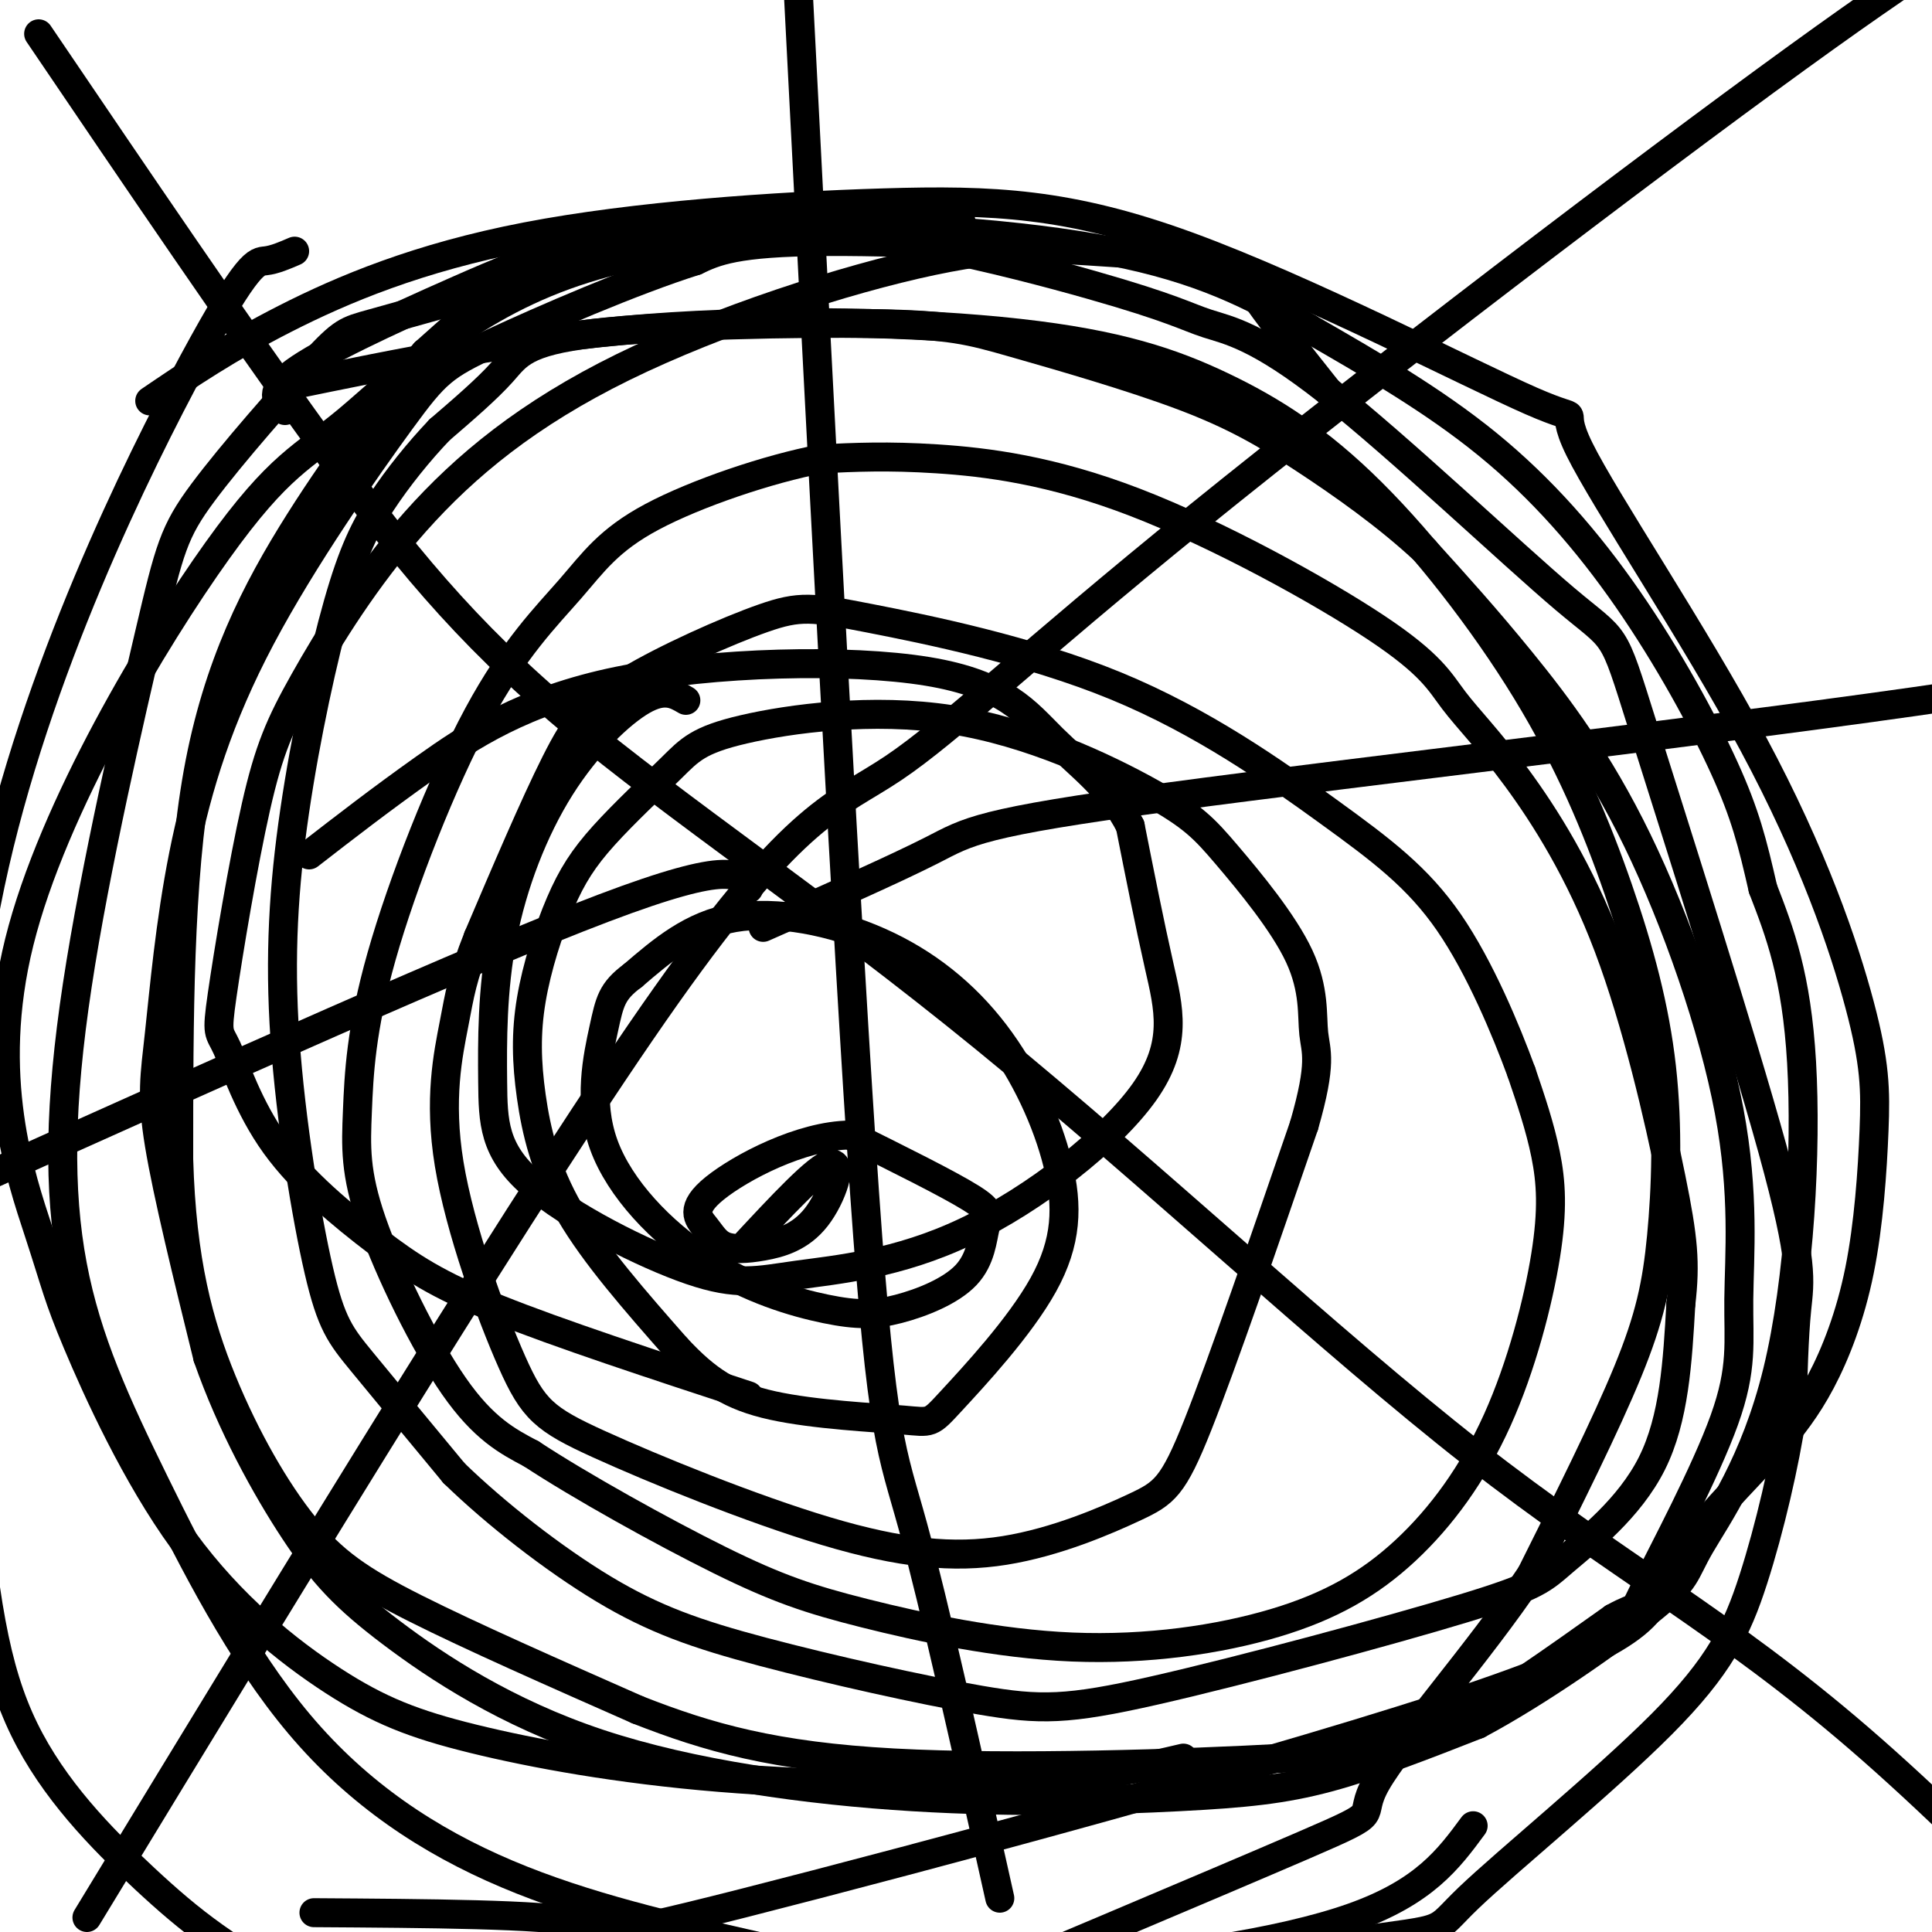 <svg viewBox='0 0 400 400' version='1.1' xmlns='http://www.w3.org/2000/svg' xmlns:xlink='http://www.w3.org/1999/xlink'><g fill='none' stroke='#000000' stroke-width='6' stroke-linecap='round' stroke-linejoin='round'><path d='M275,81c-6.506,-8.196 -13.012,-16.393 -16,-21c-2.988,-4.607 -2.458,-5.625 -19,-7c-16.542,-1.375 -50.155,-3.107 -69,-3c-18.845,0.107 -22.923,2.054 -27,4'/><path d='M144,54c-12.944,4.073 -31.803,12.255 -42,17c-10.197,4.745 -11.731,6.055 -19,16c-7.269,9.945 -20.274,28.527 -29,45c-8.726,16.473 -13.174,30.838 -16,45c-2.826,14.162 -4.030,28.120 -5,37c-0.970,8.880 -1.706,12.680 0,23c1.706,10.320 5.853,27.160 10,44'/><path d='M43,281c4.883,14.013 12.090,27.045 18,36c5.910,8.955 10.524,13.832 20,21c9.476,7.168 23.813,16.625 43,23c19.188,6.375 43.226,9.668 65,11c21.774,1.332 41.285,0.705 55,0c13.715,-0.705 21.633,-1.487 31,-4c9.367,-2.513 20.184,-6.756 31,-11'/><path d='M306,357c12.574,-6.691 28.510,-17.917 36,-24c7.490,-6.083 6.533,-7.022 10,-13c3.467,-5.978 11.356,-16.994 16,-36c4.644,-19.006 6.041,-46.002 5,-64c-1.041,-17.998 -4.521,-26.999 -8,-36'/><path d='M365,184c-2.182,-9.544 -3.636,-15.404 -8,-25c-4.364,-9.596 -11.636,-22.930 -20,-35c-8.364,-12.070 -17.818,-22.877 -29,-32c-11.182,-9.123 -24.091,-16.561 -37,-24'/><path d='M271,68c-11.737,-6.975 -22.579,-12.413 -41,-16c-18.421,-3.587 -44.422,-5.322 -65,-5c-20.578,0.322 -35.732,2.702 -45,5c-9.268,2.298 -12.648,4.514 -17,8c-4.352,3.486 -9.676,8.243 -15,13'/><path d='M88,73c-7.000,7.786 -17.000,20.750 -26,35c-9.000,14.250 -17.000,29.786 -21,52c-4.000,22.214 -4.000,51.107 -4,80'/><path d='M37,240c0.609,21.180 4.132,34.131 9,46c4.868,11.869 11.080,22.657 17,30c5.920,7.343 11.549,11.241 23,17c11.451,5.759 28.726,13.380 46,21'/><path d='M132,354c14.663,5.759 28.322,9.657 53,11c24.678,1.343 60.375,0.131 81,-1c20.625,-1.131 26.179,-2.180 35,-7c8.821,-4.820 20.911,-13.410 33,-22'/><path d='M334,335c5.761,-3.217 3.664,-0.261 7,-7c3.336,-6.739 12.106,-23.174 16,-34c3.894,-10.826 2.911,-16.045 3,-25c0.089,-8.955 1.251,-21.648 -2,-39c-3.251,-17.352 -10.914,-39.364 -19,-56c-8.086,-16.636 -16.596,-27.896 -24,-37c-7.404,-9.104 -13.702,-16.052 -20,-23'/><path d='M295,114c-7.745,-7.233 -17.106,-13.817 -25,-19c-7.894,-5.183 -14.320,-8.965 -25,-13c-10.680,-4.035 -25.613,-8.321 -35,-11c-9.387,-2.679 -13.227,-3.749 -29,-4c-15.773,-0.251 -43.477,0.317 -58,2c-14.523,1.683 -15.864,4.481 -19,8c-3.136,3.519 -8.068,7.760 -13,12'/><path d='M91,89c-4.314,4.525 -8.599,9.839 -12,15c-3.401,5.161 -5.919,10.170 -9,21c-3.081,10.830 -6.726,27.482 -9,43c-2.274,15.518 -3.176,29.902 -2,47c1.176,17.098 4.432,36.911 7,48c2.568,11.089 4.448,13.454 9,19c4.552,5.546 11.776,14.273 19,23'/><path d='M94,305c8.602,8.359 20.608,17.755 31,24c10.392,6.245 19.169,9.338 33,13c13.831,3.662 32.717,7.892 45,10c12.283,2.108 17.963,2.095 36,-2c18.037,-4.095 48.433,-12.273 64,-17c15.567,-4.727 16.307,-6.003 21,-10c4.693,-3.997 13.341,-10.713 18,-20c4.659,-9.287 5.330,-21.143 6,-33'/><path d='M348,270c1.006,-8.591 0.520,-13.567 -2,-26c-2.520,-12.433 -7.076,-32.323 -13,-48c-5.924,-15.677 -13.218,-27.140 -19,-35c-5.782,-7.860 -10.052,-12.117 -13,-16c-2.948,-3.883 -4.574,-7.391 -16,-15c-11.426,-7.609 -32.653,-19.318 -50,-26c-17.347,-6.682 -30.813,-8.338 -41,-9c-10.187,-0.662 -17.093,-0.331 -24,0'/><path d='M170,95c-10.836,2.045 -25.926,7.159 -35,12c-9.074,4.841 -12.133,9.411 -17,15c-4.867,5.589 -11.544,12.197 -19,26c-7.456,13.803 -15.691,34.801 -20,50c-4.309,15.199 -4.691,24.600 -5,32c-0.309,7.400 -0.545,12.800 3,23c3.545,10.200 10.870,25.200 17,34c6.130,8.800 11.065,11.400 16,14'/><path d='M110,301c10.031,6.605 27.107,16.118 39,22c11.893,5.882 18.603,8.132 30,11c11.397,2.868 27.482,6.355 43,7c15.518,0.645 30.470,-1.551 42,-5c11.530,-3.449 19.639,-8.151 27,-15c7.361,-6.849 13.973,-15.846 19,-27c5.027,-11.154 8.469,-24.464 10,-34c1.531,-9.536 1.152,-15.296 0,-21c-1.152,-5.704 -3.076,-11.352 -5,-17'/><path d='M315,222c-3.165,-8.621 -8.577,-21.672 -15,-31c-6.423,-9.328 -13.856,-14.933 -25,-23c-11.144,-8.067 -25.999,-18.595 -44,-26c-18.001,-7.405 -39.150,-11.686 -51,-14c-11.850,-2.314 -14.403,-2.662 -22,0c-7.597,2.662 -20.238,8.332 -28,13c-7.762,4.668 -10.646,8.334 -15,17c-4.354,8.666 -10.177,22.333 -16,36'/><path d='M99,194c-3.369,8.498 -3.790,11.743 -5,18c-1.210,6.257 -3.207,15.527 -1,29c2.207,13.473 8.620,31.150 13,41c4.380,9.850 6.728,11.873 18,17c11.272,5.127 31.468,13.357 47,18c15.532,4.643 26.400,5.698 37,4c10.600,-1.698 20.931,-6.149 27,-9c6.069,-2.851 7.877,-4.100 13,-17c5.123,-12.900 13.562,-37.450 22,-62'/><path d='M270,233c3.829,-13.226 2.401,-15.292 2,-19c-0.401,-3.708 0.225,-9.057 -3,-16c-3.225,-6.943 -10.300,-15.481 -15,-21c-4.700,-5.519 -7.024,-8.018 -16,-13c-8.976,-4.982 -24.604,-12.448 -41,-15c-16.396,-2.552 -33.560,-0.190 -43,2c-9.440,2.190 -11.156,4.208 -15,8c-3.844,3.792 -9.815,9.356 -14,14c-4.185,4.644 -6.583,8.366 -9,14c-2.417,5.634 -4.854,13.180 -6,20c-1.146,6.820 -1.001,12.913 0,20c1.001,7.087 2.857,15.168 8,24c5.143,8.832 13.571,18.416 22,28'/><path d='M140,279c6.381,6.885 11.332,10.097 20,12c8.668,1.903 21.051,2.497 27,3c5.949,0.503 5.464,0.916 10,-4c4.536,-4.916 14.095,-15.162 19,-24c4.905,-8.838 5.157,-16.269 3,-25c-2.157,-8.731 -6.722,-18.763 -13,-27c-6.278,-8.237 -14.267,-14.679 -24,-19c-9.733,-4.321 -21.209,-6.520 -30,-5c-8.791,1.520 -14.895,6.760 -21,12'/><path d='M131,202c-4.362,3.239 -4.766,5.338 -6,11c-1.234,5.662 -3.298,14.887 0,24c3.298,9.113 11.957,18.114 21,24c9.043,5.886 18.469,8.658 25,10c6.531,1.342 10.167,1.255 15,0c4.833,-1.255 10.862,-3.677 14,-7c3.138,-3.323 3.383,-7.549 4,-10c0.617,-2.451 1.605,-3.129 -3,-6c-4.605,-2.871 -14.802,-7.936 -25,-13'/><path d='M176,235c-10.047,0.057 -22.665,6.701 -28,11c-5.335,4.299 -3.388,6.255 -2,8c1.388,1.745 2.217,3.280 4,4c1.783,0.720 4.519,0.626 8,0c3.481,-0.626 7.706,-1.784 11,-6c3.294,-4.216 5.655,-11.490 3,-11c-2.655,0.490 -10.328,8.745 -18,17'/><path d='M102,60c-9.846,2.767 -19.692,5.533 -25,7c-5.308,1.467 -6.077,1.634 -12,8c-5.923,6.366 -16.998,18.929 -23,27c-6.002,8.071 -6.930,11.648 -11,29c-4.070,17.352 -11.283,48.478 -15,73c-3.717,24.522 -3.938,42.441 -1,58c2.938,15.559 9.035,28.758 17,45c7.965,16.242 17.798,35.527 30,50c12.202,14.473 26.772,24.135 43,31c16.228,6.865 34.114,10.932 52,15'/><path d='M157,403c18.452,3.595 38.583,5.083 61,4c22.417,-1.083 47.119,-4.738 62,-10c14.881,-5.262 19.940,-12.131 25,-19'/><path d='M59,85c-1.794,-1.971 -3.587,-3.941 2,-8c5.587,-4.059 18.556,-10.205 34,-17c15.444,-6.795 33.363,-14.238 58,-14c24.637,0.238 55.992,8.158 73,13c17.008,4.842 19.669,6.605 24,8c4.331,1.395 10.331,2.423 25,14c14.669,11.577 38.008,33.704 49,43c10.992,9.296 9.637,5.760 16,26c6.363,20.240 20.444,64.257 27,88c6.556,23.743 5.587,27.212 5,33c-0.587,5.788 -0.794,13.894 -1,22'/><path d='M371,293c-1.457,9.845 -4.600,23.459 -8,34c-3.400,10.541 -7.056,18.011 -19,30c-11.944,11.989 -32.177,28.497 -40,36c-7.823,7.503 -3.235,6.001 -24,9c-20.765,2.999 -66.882,10.500 -113,18'/><path d='M199,46c-30.041,1.535 -60.081,3.070 -82,11c-21.919,7.930 -35.716,22.255 -45,30c-9.284,7.745 -14.056,8.910 -27,27c-12.944,18.090 -34.059,53.105 -41,81c-6.941,27.895 0.291,48.670 4,60c3.709,11.330 3.893,13.214 8,23c4.107,9.786 12.136,27.473 22,41c9.864,13.527 21.563,22.893 31,29c9.437,6.107 16.612,8.957 29,12c12.388,3.043 29.989,6.281 51,8c21.011,1.719 45.432,1.920 62,1c16.568,-0.920 25.284,-2.960 34,-5'/><path d='M59,80c24.061,-4.960 48.122,-9.920 75,-12c26.878,-2.080 56.573,-1.279 77,1c20.427,2.279 31.586,6.035 42,11c10.414,4.965 20.082,11.140 31,22c10.918,10.860 23.086,26.407 32,41c8.914,14.593 14.574,28.234 19,41c4.426,12.766 7.619,24.659 9,37c1.381,12.341 0.949,25.130 0,35c-0.949,9.870 -2.414,16.820 -7,28c-4.586,11.180 -12.293,26.590 -20,42'/><path d='M317,326c-10.679,15.976 -27.375,34.917 -32,43c-4.625,8.083 2.821,5.310 -15,13c-17.821,7.690 -60.911,25.845 -104,44'/><path d='M231,52c-9.948,-0.908 -19.897,-1.817 -38,2c-18.103,3.817 -44.361,12.359 -64,22c-19.639,9.641 -32.658,20.379 -43,32c-10.342,11.621 -18.008,24.124 -23,33c-4.992,8.876 -7.309,14.123 -10,26c-2.691,11.877 -5.757,30.383 -7,39c-1.243,8.617 -0.662,7.345 1,11c1.662,3.655 4.404,12.237 10,20c5.596,7.763 14.045,14.705 21,20c6.955,5.295 12.416,8.941 25,14c12.584,5.059 32.292,11.529 52,18'/><path d='M18,397c46.396,-76.273 92.791,-152.545 120,-191c27.209,-38.455 35.231,-39.091 47,-47c11.769,-7.909 27.284,-23.091 63,-52c35.716,-28.909 91.633,-71.545 124,-95c32.367,-23.455 41.183,-27.727 50,-32'/><path d='M8,7c20.544,30.322 41.087,60.644 58,84c16.913,23.356 30.195,39.744 52,58c21.805,18.256 52.133,38.378 86,66c33.867,27.622 71.272,62.744 101,86c29.728,23.256 51.779,34.644 80,59c28.221,24.356 62.610,61.678 97,99'/><path d='M142,145c-2.226,-1.306 -4.452,-2.612 -9,0c-4.548,2.612 -11.418,9.143 -17,18c-5.582,8.857 -9.875,20.039 -12,31c-2.125,10.961 -2.082,21.701 -2,30c0.082,8.299 0.204,14.156 8,21c7.796,6.844 23.266,14.675 33,18c9.734,3.325 13.733,2.145 22,1c8.267,-1.145 20.804,-2.255 35,-9c14.196,-6.745 30.053,-19.124 37,-29c6.947,-9.876 4.985,-17.250 3,-26c-1.985,-8.750 -3.992,-18.875 -6,-29'/><path d='M234,171c-3.863,-7.743 -10.521,-12.600 -16,-18c-5.479,-5.400 -9.778,-11.344 -26,-14c-16.222,-2.656 -44.368,-2.023 -64,2c-19.632,4.023 -30.752,11.435 -40,18c-9.248,6.565 -16.624,12.282 -24,18'/><path d='M61,52c-2.067,0.894 -4.133,1.788 -6,2c-1.867,0.212 -3.534,-0.257 -15,21c-11.466,21.257 -32.729,64.239 -42,108c-9.271,43.761 -6.549,88.302 -4,118c2.549,29.698 4.926,44.552 11,57c6.074,12.448 15.845,22.491 25,31c9.155,8.509 17.696,15.483 35,24c17.304,8.517 43.373,18.576 61,23c17.627,4.424 26.814,3.212 36,2'/><path d='M31,83c8.059,-5.474 16.117,-10.948 28,-17c11.883,-6.052 27.590,-12.682 50,-17c22.410,-4.318 51.524,-6.325 74,-7c22.476,-0.675 38.313,-0.019 63,9c24.687,9.019 58.224,26.401 71,32c12.776,5.599 4.791,-0.583 10,10c5.209,10.583 23.611,37.933 36,61c12.389,23.067 18.764,41.852 22,54c3.236,12.148 3.331,17.658 3,26c-0.331,8.342 -1.089,19.515 -3,29c-1.911,9.485 -4.975,17.281 -8,23c-3.025,5.719 -6.013,9.359 -9,13'/><path d='M368,299c-6.318,7.002 -17.613,18.006 -22,26c-4.387,7.994 -1.867,12.978 -40,26c-38.133,13.022 -116.921,34.083 -152,43c-35.079,8.917 -26.451,5.691 -34,4c-7.549,-1.691 -31.274,-1.845 -55,-2'/><path d='M158,192c13.667,-6.048 27.333,-12.095 35,-16c7.667,-3.905 9.333,-5.667 49,-11c39.667,-5.333 117.333,-14.238 163,-21c45.667,-6.762 59.333,-11.381 73,-16'/><path d='M155,184c-1.583,-3.083 -3.167,-6.167 -30,4c-26.833,10.167 -78.917,33.583 -131,57'/><path d='M165,-7c5.200,101.289 10.400,202.578 14,254c3.600,51.422 5.600,52.978 10,69c4.400,16.022 11.200,46.511 18,77'/></g>
</svg>